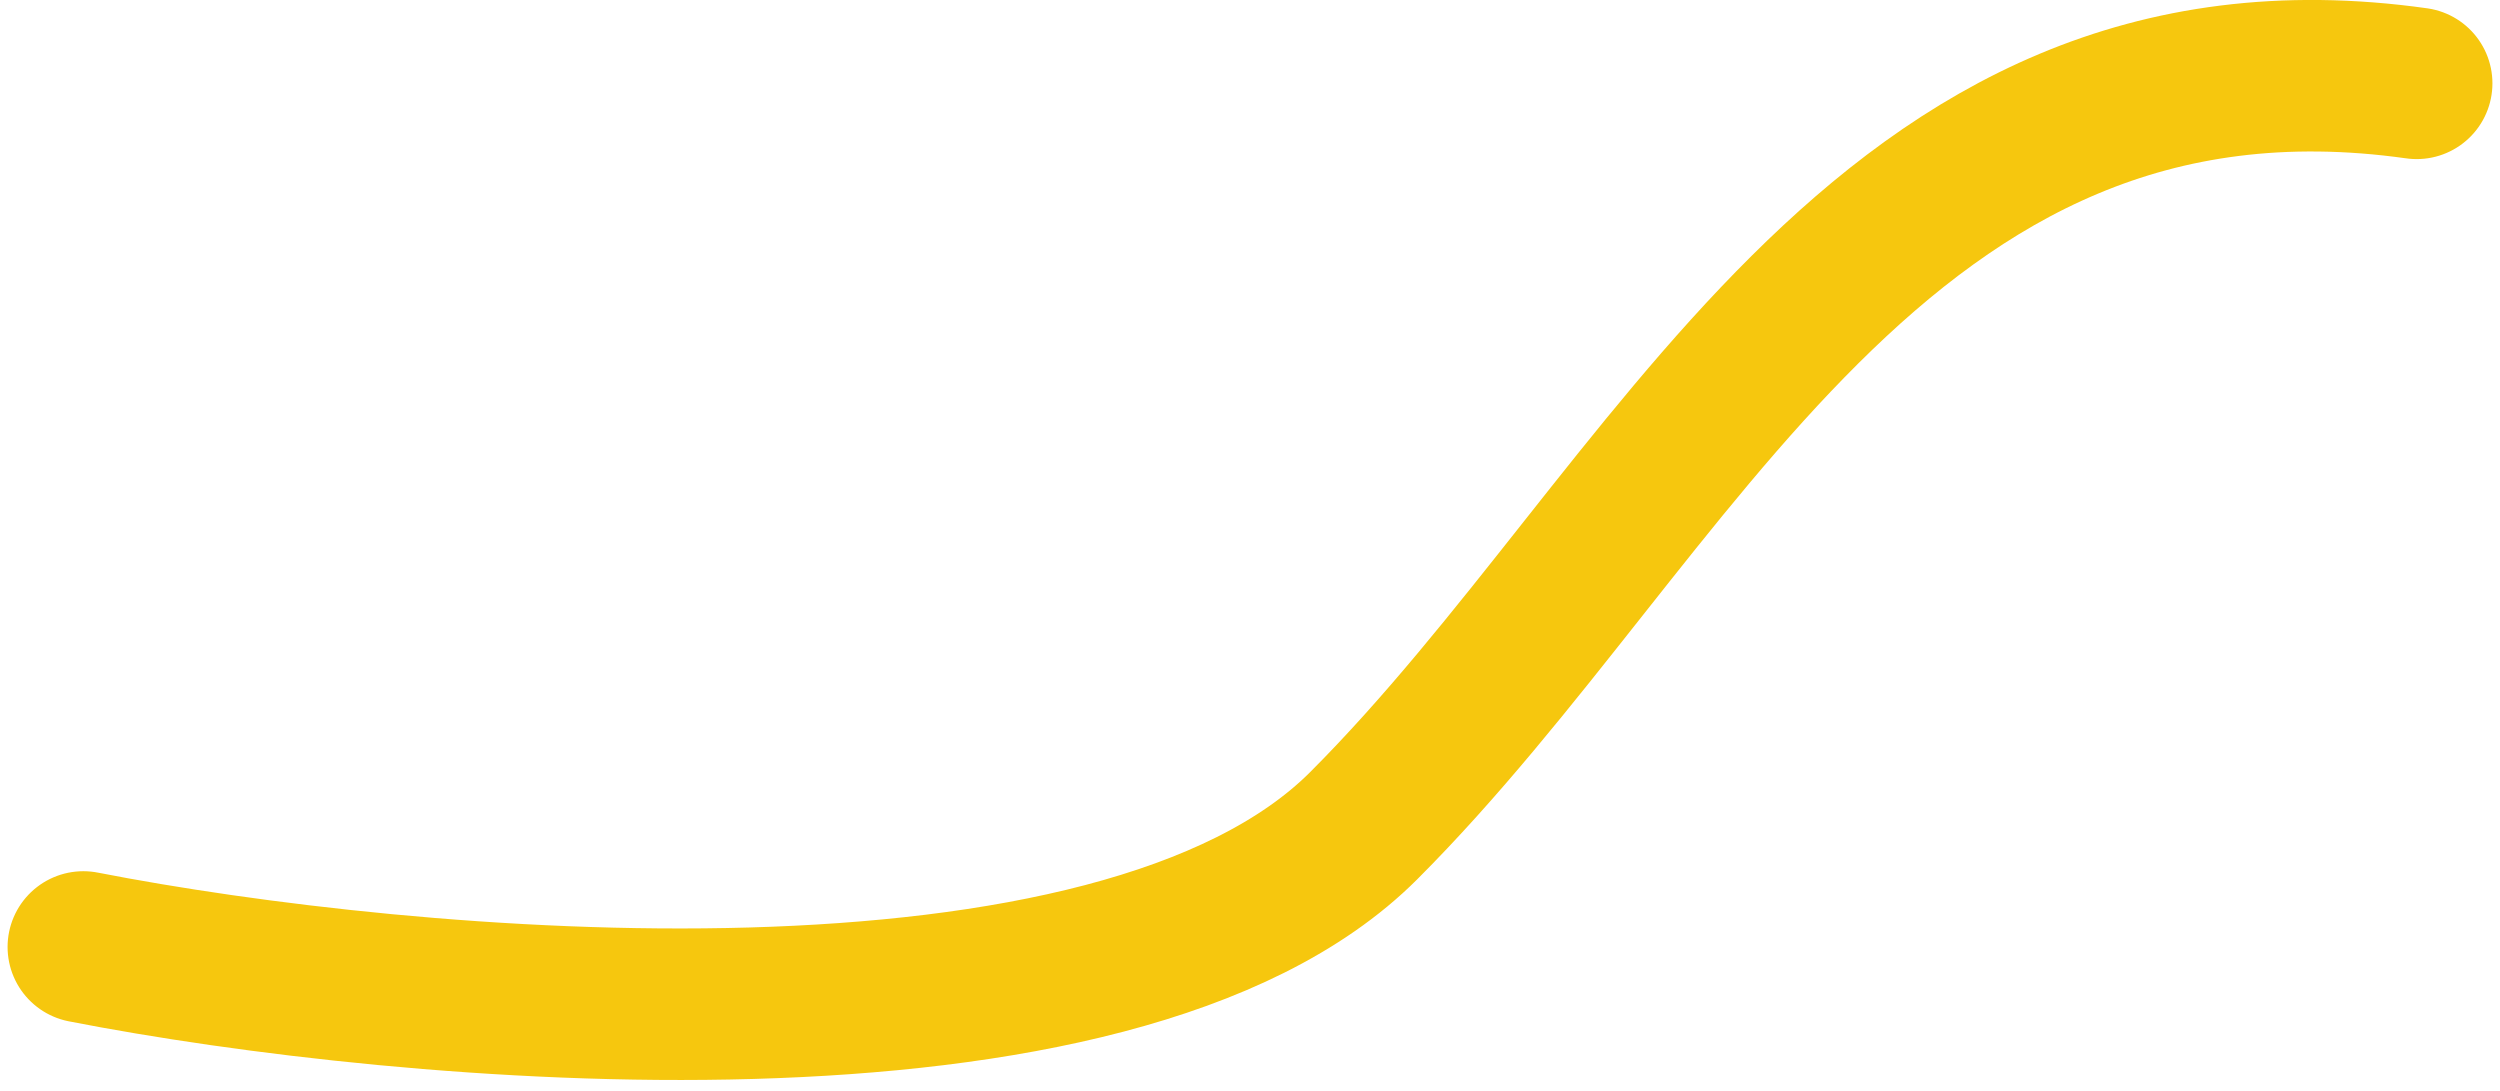 <?xml version="1.0" encoding="UTF-8"?> <svg xmlns="http://www.w3.org/2000/svg" width="165" height="72" viewBox="0 0 165 72" fill="none"><path d="M5.5 62.5C26.833 66.667 73.6 70.9 90 54.5C110.5 34 124 0.5 159.5 5.5" stroke="#F6C70E" stroke-width="10" stroke-linecap="round" stroke-linejoin="round"></path></svg> 
